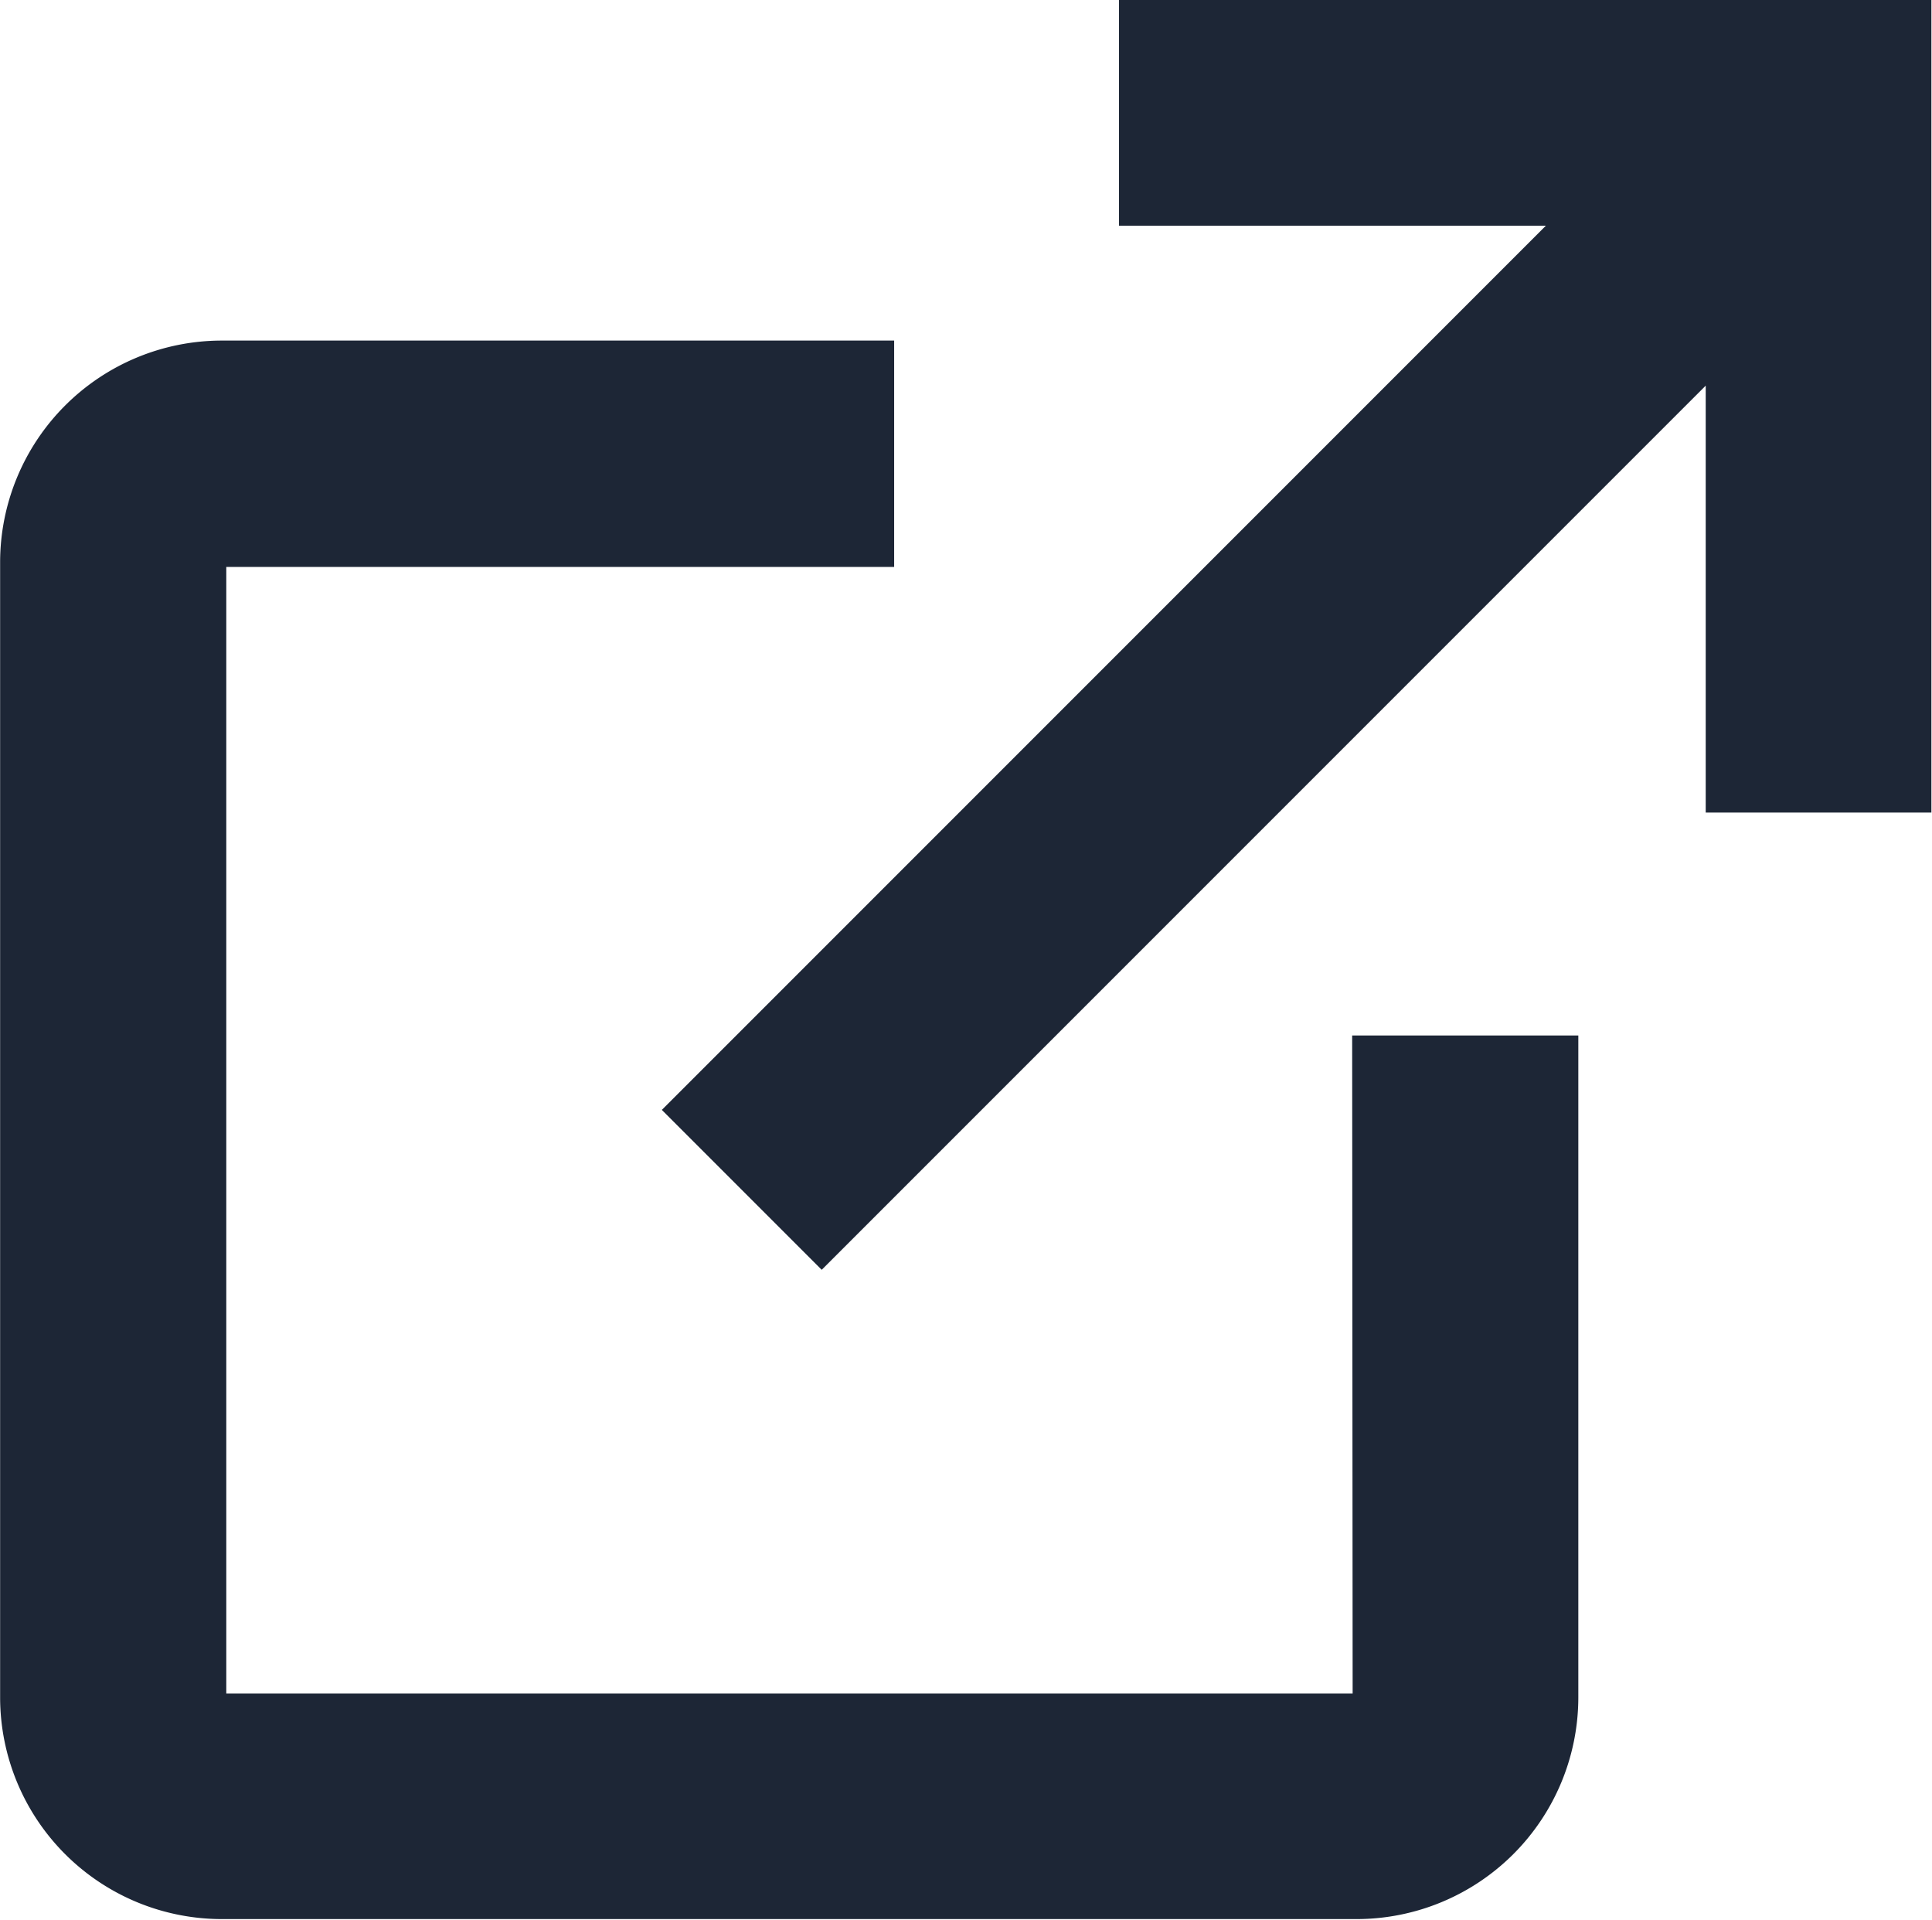 <svg xmlns="http://www.w3.org/2000/svg" width="16" height="15.895" viewBox="0 0 16 15.895">
  <g id="Group_2247" data-name="Group 2247" transform="translate(-330.826 -584.416)">
    <path id="Path_2262" data-name="Path 2262" d="M341.927,584.416v1.869l3.535,0-7.321,7.321,1.324,1.324,7.321-7.321,0,3.535h1.869v-6.733Z" transform="translate(-1.834 0)" fill="#1d2636"/>
    <path id="Path_2263" data-name="Path 2263" d="M342.028,599.382H332.7v-9.328h5.531V588.18h-5.569a1.837,1.837,0,0,0-1.835,1.835v9.4a1.837,1.837,0,0,0,1.835,1.835h9.4a1.837,1.837,0,0,0,1.835-1.835v-5.481h-1.873Z" transform="translate(0 -0.944)" fill="#1d2636"/>
  </g>
</svg>
